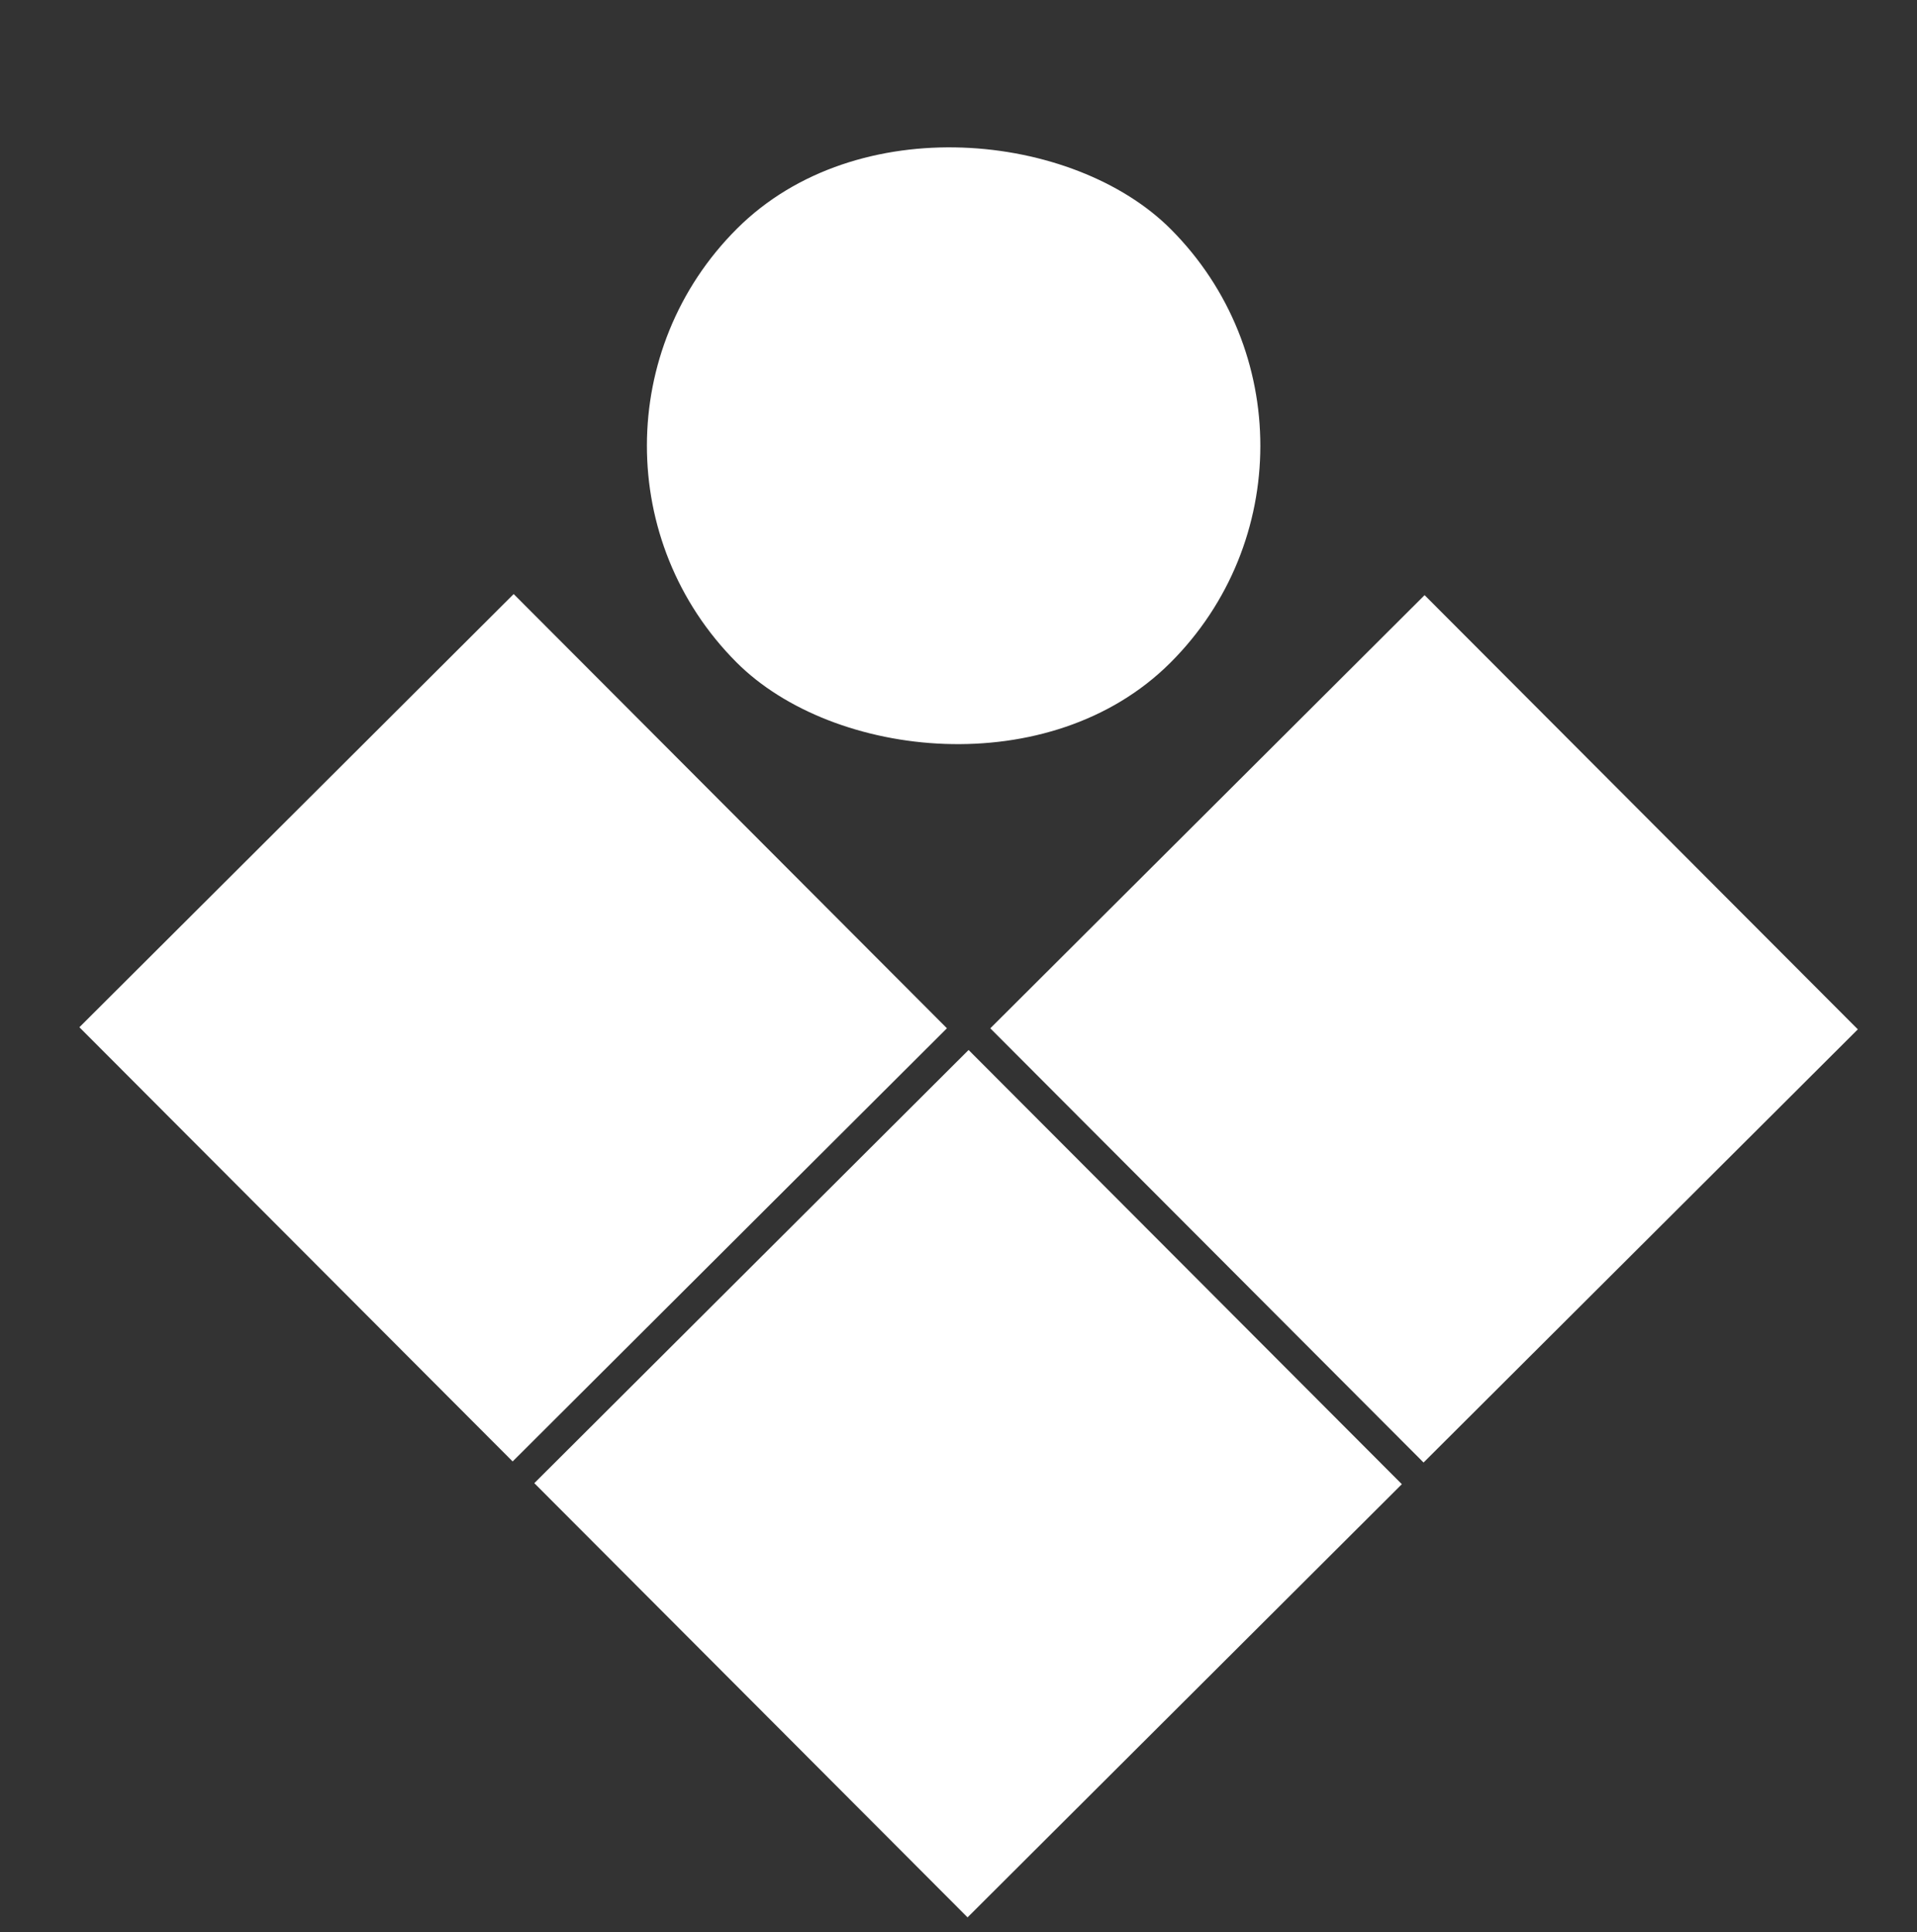 <svg width="125" fill="#fff" height="126" viewBox="0 0 125 126"  xmlns="http://www.w3.org/2000/svg">
<rect x="0" y="0" width="125" height="126" fill="#333333" stroke="none"/>
<rect x="5.177" y="66.994" width="40" height="40" transform="rotate(-44.932 5.177 66.994)" />
<rect x="34.84" y="96.728" width="40" height="40" transform="rotate(-44.932 34.84 96.728)" />
<rect x="33.898" y="29.037" width="40" height="40" rx="20" transform="rotate(-44.932 33.898 29.037)" />
<rect x="64.574" y="67.064" width="40" height="40" transform="rotate(-44.932 64.574 67.064)"/>
</svg>

